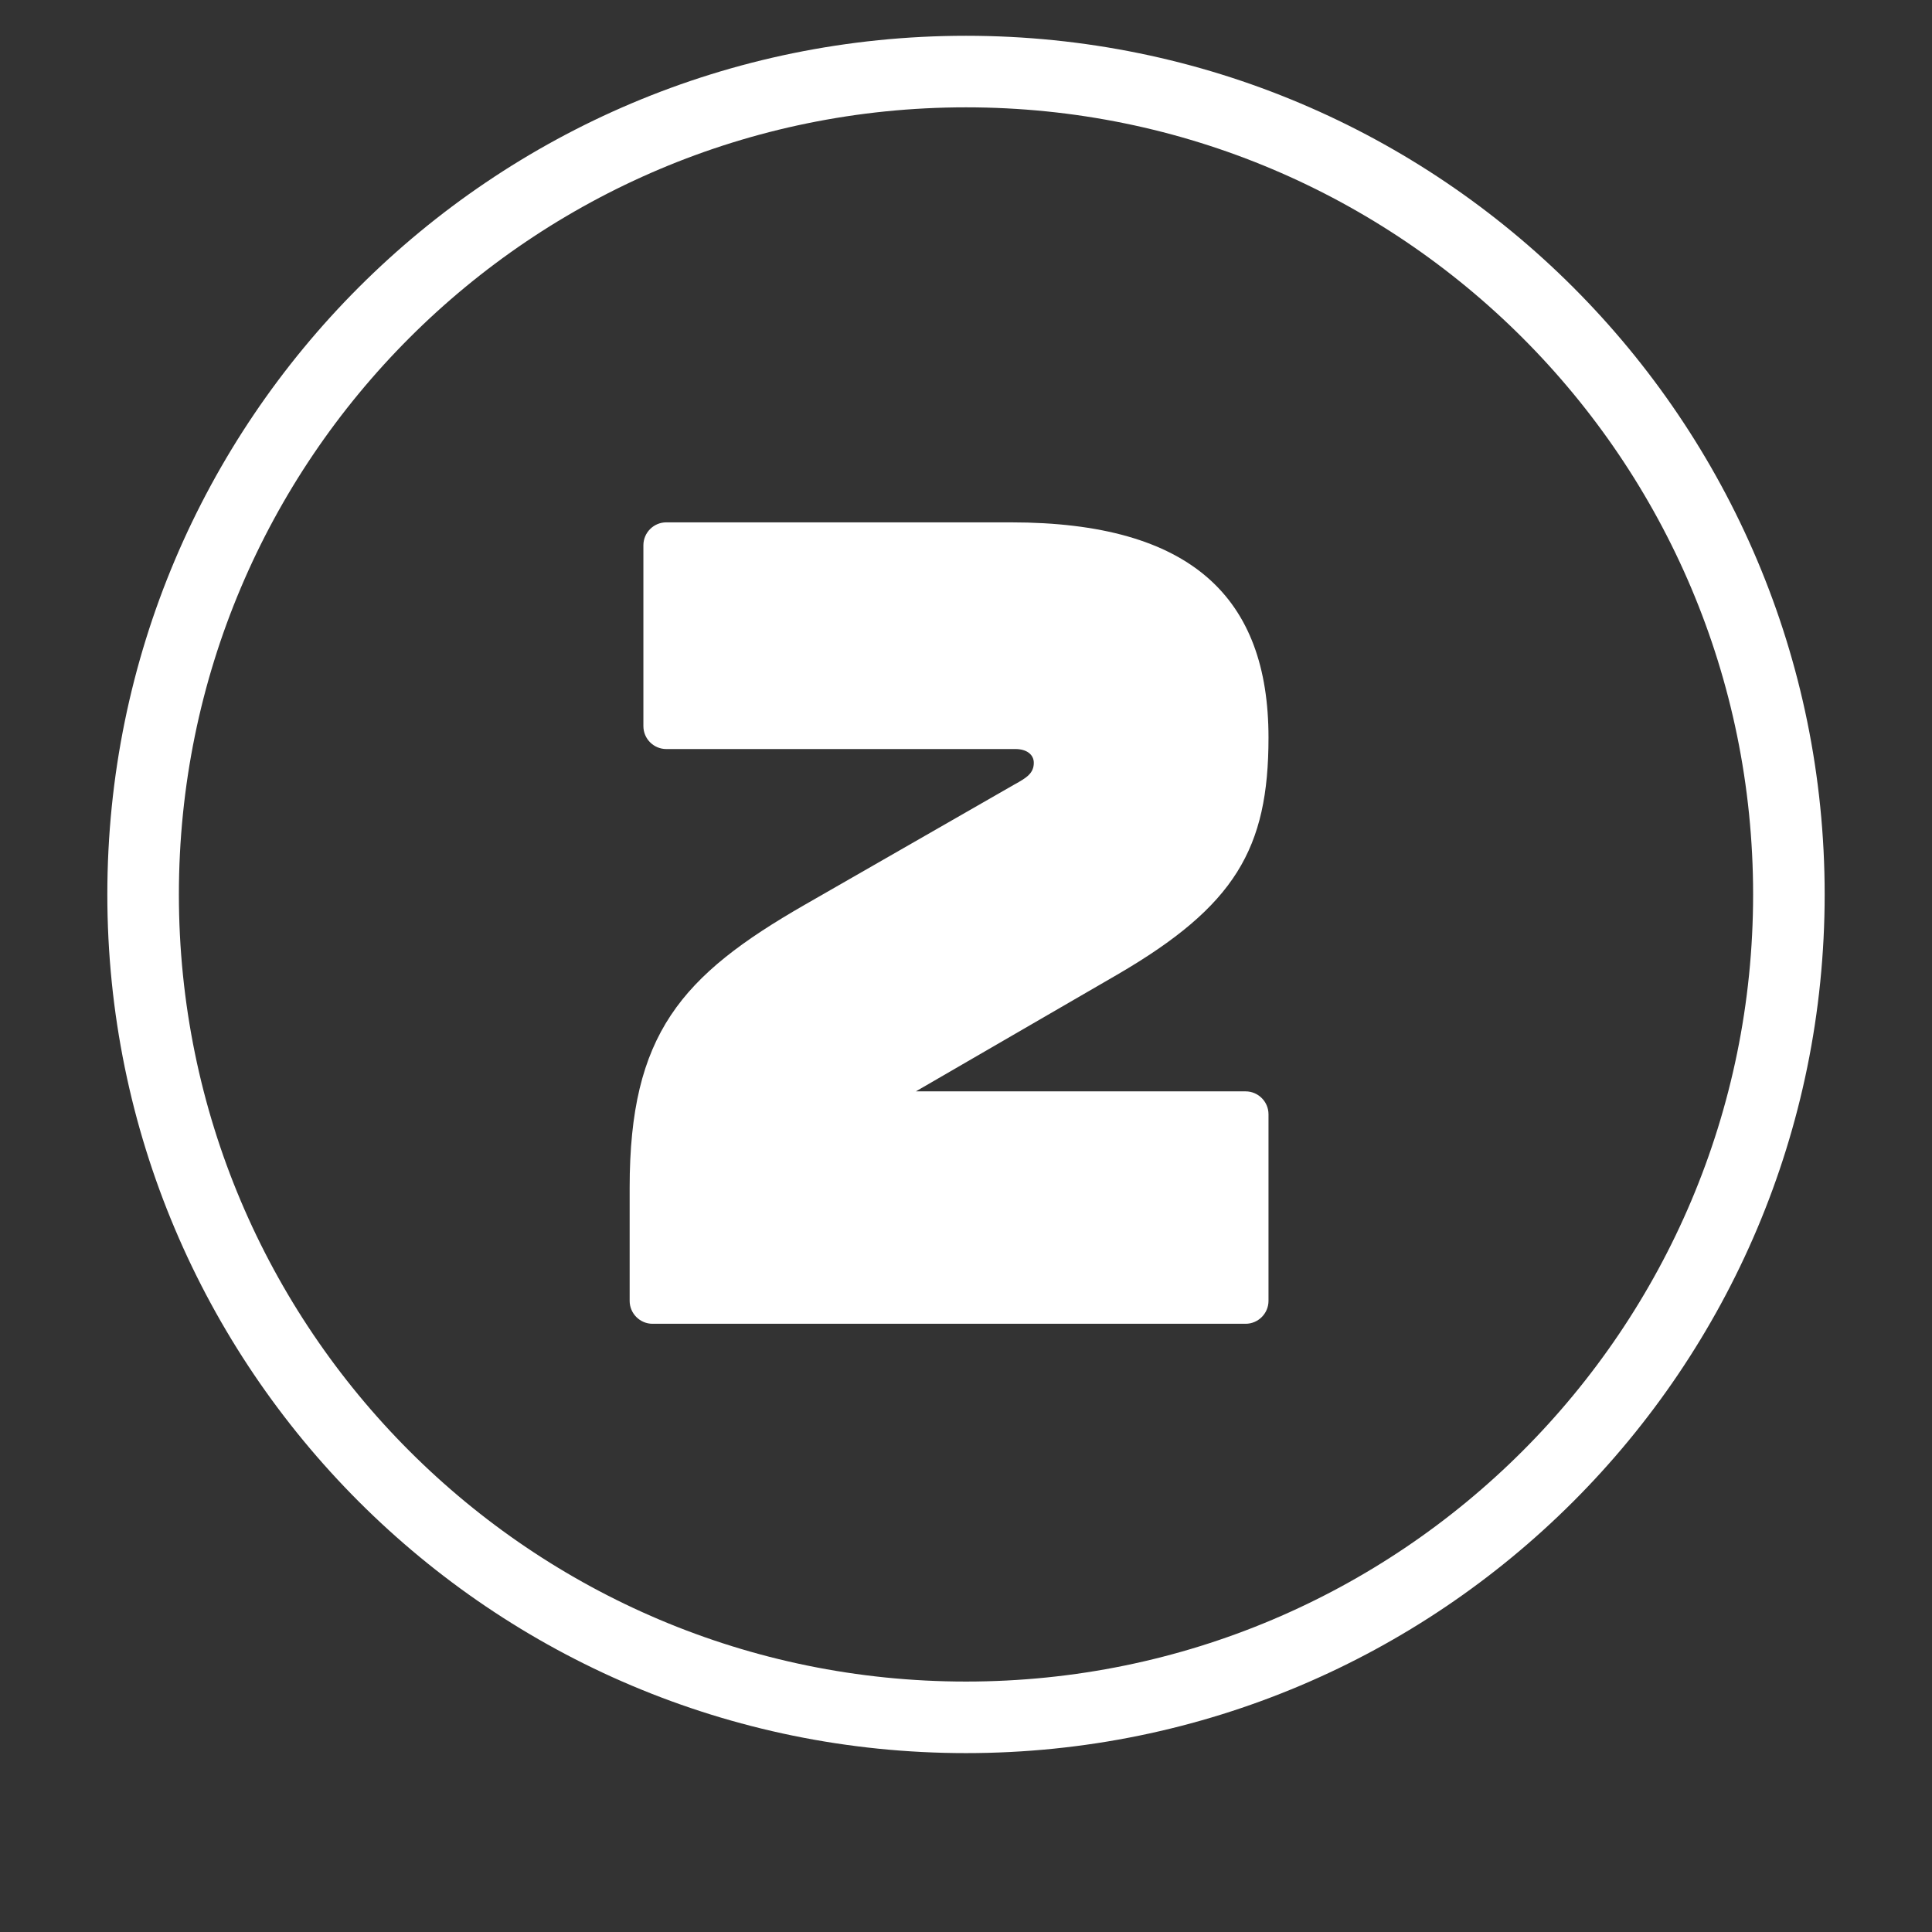 <svg width="54" height="54" viewBox="0 0 54 54" fill="none" xmlns="http://www.w3.org/2000/svg">
<rect x="0" y="0" width="54" height="54" fill="#333333" stroke="none"/>
<path d="M50 25C50 37.703 39.703 48 27 48C14.297 48 4 37.703 4 25C4 12.297 14.297 2 27 2C39.703 2 50 12.297 50 25Z" stroke="white" stroke-width="2"/>
<path d="M25.599 30.504H34.815C35.166 30.504 35.455 30.792 35.455 31.144V36.36C35.455 36.712 35.166 37 34.815 37H18.238C17.887 37 17.599 36.712 17.599 36.36V33.192C17.599 28.904 19.038 27.272 22.494 25.288L28.351 21.928C28.703 21.736 28.895 21.608 28.895 21.32C28.895 21.096 28.703 20.936 28.383 20.936H18.622C18.27 20.936 17.983 20.648 17.983 20.296V15.24C17.983 14.888 18.27 14.6 18.622 14.6H28.255C33.31 14.6 35.455 16.712 35.455 20.616C35.455 23.72 34.526 25.32 31.23 27.24L25.599 30.504Z" fill="white"/>
</svg>
